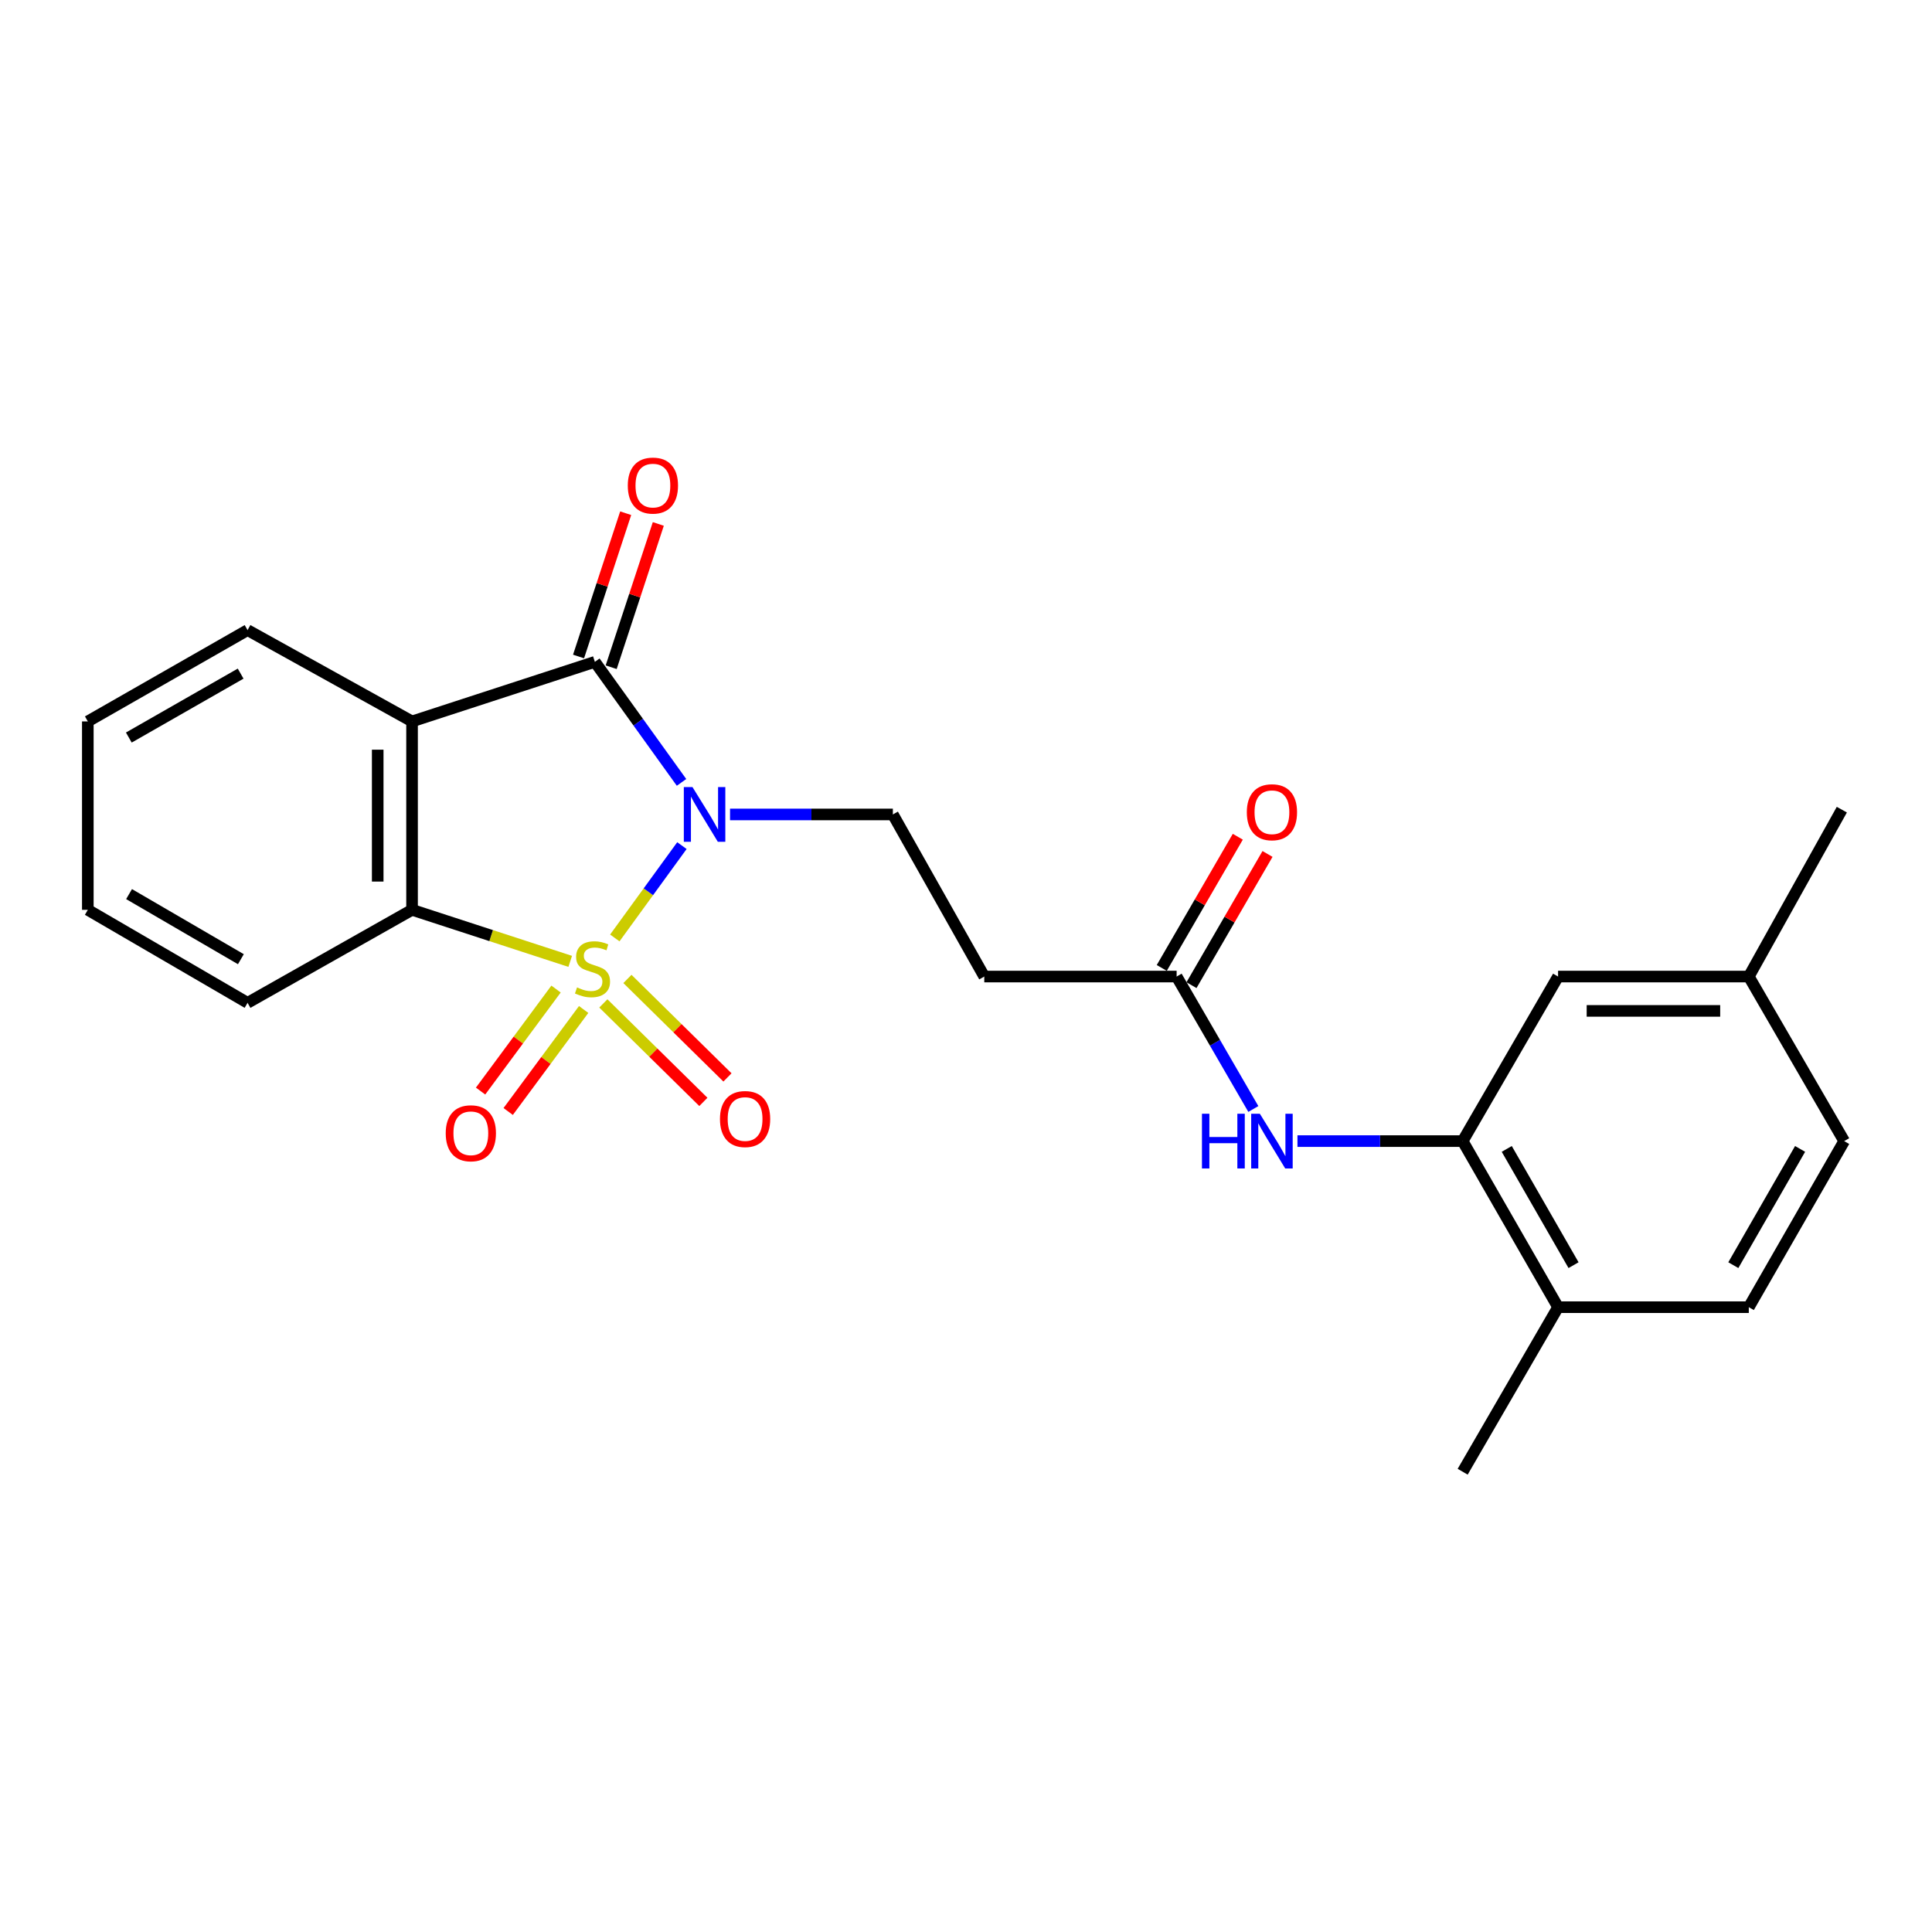 <?xml version='1.0' encoding='iso-8859-1'?>
<svg version='1.1' baseProfile='full'
              xmlns='http://www.w3.org/2000/svg'
                      xmlns:rdkit='http://www.rdkit.org/xml'
                      xmlns:xlink='http://www.w3.org/1999/xlink'
                  xml:space='preserve'
width='1000px' height='1000px' viewBox='0 0 1000 1000'>
<!-- END OF HEADER -->
<rect style='opacity:1.0;fill:#FFFFFF;stroke:none' width='1000' height='1000' x='0' y='0'> </rect>
<path class='bond-0' d='M 318.223,485.479 L 335.591,461.585' style='fill:none;fill-rule:evenodd;stroke:#CCCC00;stroke-width:6px;stroke-linecap:butt;stroke-linejoin:miter;stroke-opacity:1' />
<path class='bond-0' d='M 335.591,461.585 L 352.959,437.691' style='fill:none;fill-rule:evenodd;stroke:#0000FF;stroke-width:6px;stroke-linecap:butt;stroke-linejoin:miter;stroke-opacity:1' />
<path class='bond-3' d='M 295.14,497.604 L 254.209,484.265' style='fill:none;fill-rule:evenodd;stroke:#CCCC00;stroke-width:6px;stroke-linecap:butt;stroke-linejoin:miter;stroke-opacity:1' />
<path class='bond-3' d='M 254.209,484.265 L 213.278,470.926' style='fill:none;fill-rule:evenodd;stroke:#000000;stroke-width:6px;stroke-linecap:butt;stroke-linejoin:miter;stroke-opacity:1' />
<path class='bond-5' d='M 312.291,519.366 L 338.177,544.854' style='fill:none;fill-rule:evenodd;stroke:#CCCC00;stroke-width:6px;stroke-linecap:butt;stroke-linejoin:miter;stroke-opacity:1' />
<path class='bond-5' d='M 338.177,544.854 L 364.064,570.342' style='fill:none;fill-rule:evenodd;stroke:#FF0000;stroke-width:6px;stroke-linecap:butt;stroke-linejoin:miter;stroke-opacity:1' />
<path class='bond-5' d='M 324.763,506.699 L 350.65,532.187' style='fill:none;fill-rule:evenodd;stroke:#CCCC00;stroke-width:6px;stroke-linecap:butt;stroke-linejoin:miter;stroke-opacity:1' />
<path class='bond-5' d='M 350.65,532.187 L 376.536,557.675' style='fill:none;fill-rule:evenodd;stroke:#FF0000;stroke-width:6px;stroke-linecap:butt;stroke-linejoin:miter;stroke-opacity:1' />
<path class='bond-6' d='M 287.803,511.933 L 268.274,538.334' style='fill:none;fill-rule:evenodd;stroke:#CCCC00;stroke-width:6px;stroke-linecap:butt;stroke-linejoin:miter;stroke-opacity:1' />
<path class='bond-6' d='M 268.274,538.334 L 248.746,564.735' style='fill:none;fill-rule:evenodd;stroke:#FF0000;stroke-width:6px;stroke-linecap:butt;stroke-linejoin:miter;stroke-opacity:1' />
<path class='bond-6' d='M 302.095,522.504 L 282.567,548.905' style='fill:none;fill-rule:evenodd;stroke:#CCCC00;stroke-width:6px;stroke-linecap:butt;stroke-linejoin:miter;stroke-opacity:1' />
<path class='bond-6' d='M 282.567,548.905 L 263.038,575.307' style='fill:none;fill-rule:evenodd;stroke:#FF0000;stroke-width:6px;stroke-linecap:butt;stroke-linejoin:miter;stroke-opacity:1' />
<path class='bond-1' d='M 352.758,404.963 L 330.33,373.77' style='fill:none;fill-rule:evenodd;stroke:#0000FF;stroke-width:6px;stroke-linecap:butt;stroke-linejoin:miter;stroke-opacity:1' />
<path class='bond-1' d='M 330.33,373.77 L 307.901,342.576' style='fill:none;fill-rule:evenodd;stroke:#000000;stroke-width:6px;stroke-linecap:butt;stroke-linejoin:miter;stroke-opacity:1' />
<path class='bond-4' d='M 377.865,421.555 L 420.005,421.555' style='fill:none;fill-rule:evenodd;stroke:#0000FF;stroke-width:6px;stroke-linecap:butt;stroke-linejoin:miter;stroke-opacity:1' />
<path class='bond-4' d='M 420.005,421.555 L 462.145,421.555' style='fill:none;fill-rule:evenodd;stroke:#000000;stroke-width:6px;stroke-linecap:butt;stroke-linejoin:miter;stroke-opacity:1' />
<path class='bond-11' d='M 316.344,345.354 L 328.542,308.274' style='fill:none;fill-rule:evenodd;stroke:#000000;stroke-width:6px;stroke-linecap:butt;stroke-linejoin:miter;stroke-opacity:1' />
<path class='bond-11' d='M 328.542,308.274 L 340.741,271.194' style='fill:none;fill-rule:evenodd;stroke:#FF0000;stroke-width:6px;stroke-linecap:butt;stroke-linejoin:miter;stroke-opacity:1' />
<path class='bond-11' d='M 299.458,339.799 L 311.656,302.719' style='fill:none;fill-rule:evenodd;stroke:#000000;stroke-width:6px;stroke-linecap:butt;stroke-linejoin:miter;stroke-opacity:1' />
<path class='bond-11' d='M 311.656,302.719 L 323.854,265.638' style='fill:none;fill-rule:evenodd;stroke:#FF0000;stroke-width:6px;stroke-linecap:butt;stroke-linejoin:miter;stroke-opacity:1' />
<path class='bond-24' d='M 307.901,342.576 L 213.278,373.409' style='fill:none;fill-rule:evenodd;stroke:#000000;stroke-width:6px;stroke-linecap:butt;stroke-linejoin:miter;stroke-opacity:1' />
<path class='bond-2' d='M 213.278,373.409 L 213.278,470.926' style='fill:none;fill-rule:evenodd;stroke:#000000;stroke-width:6px;stroke-linecap:butt;stroke-linejoin:miter;stroke-opacity:1' />
<path class='bond-2' d='M 195.501,388.037 L 195.501,456.298' style='fill:none;fill-rule:evenodd;stroke:#000000;stroke-width:6px;stroke-linecap:butt;stroke-linejoin:miter;stroke-opacity:1' />
<path class='bond-16' d='M 213.278,373.409 L 128.137,326.143' style='fill:none;fill-rule:evenodd;stroke:#000000;stroke-width:6px;stroke-linecap:butt;stroke-linejoin:miter;stroke-opacity:1' />
<path class='bond-19' d='M 213.278,470.926 L 128.137,519.062' style='fill:none;fill-rule:evenodd;stroke:#000000;stroke-width:6px;stroke-linecap:butt;stroke-linejoin:miter;stroke-opacity:1' />
<path class='bond-10' d='M 462.145,421.555 L 509.461,505.462' style='fill:none;fill-rule:evenodd;stroke:#000000;stroke-width:6px;stroke-linecap:butt;stroke-linejoin:miter;stroke-opacity:1' />
<path class='bond-7' d='M 757.074,590.633 L 714.317,590.633' style='fill:none;fill-rule:evenodd;stroke:#000000;stroke-width:6px;stroke-linecap:butt;stroke-linejoin:miter;stroke-opacity:1' />
<path class='bond-7' d='M 714.317,590.633 L 671.561,590.633' style='fill:none;fill-rule:evenodd;stroke:#0000FF;stroke-width:6px;stroke-linecap:butt;stroke-linejoin:miter;stroke-opacity:1' />
<path class='bond-12' d='M 757.074,590.633 L 806.454,676.595' style='fill:none;fill-rule:evenodd;stroke:#000000;stroke-width:6px;stroke-linecap:butt;stroke-linejoin:miter;stroke-opacity:1' />
<path class='bond-12' d='M 779.895,594.673 L 814.462,654.845' style='fill:none;fill-rule:evenodd;stroke:#000000;stroke-width:6px;stroke-linecap:butt;stroke-linejoin:miter;stroke-opacity:1' />
<path class='bond-13' d='M 757.074,590.633 L 806.454,505.462' style='fill:none;fill-rule:evenodd;stroke:#000000;stroke-width:6px;stroke-linecap:butt;stroke-linejoin:miter;stroke-opacity:1' />
<path class='bond-8' d='M 648.726,574.013 L 628.874,539.737' style='fill:none;fill-rule:evenodd;stroke:#0000FF;stroke-width:6px;stroke-linecap:butt;stroke-linejoin:miter;stroke-opacity:1' />
<path class='bond-8' d='M 628.874,539.737 L 609.022,505.462' style='fill:none;fill-rule:evenodd;stroke:#000000;stroke-width:6px;stroke-linecap:butt;stroke-linejoin:miter;stroke-opacity:1' />
<path class='bond-9' d='M 609.022,505.462 L 509.461,505.462' style='fill:none;fill-rule:evenodd;stroke:#000000;stroke-width:6px;stroke-linecap:butt;stroke-linejoin:miter;stroke-opacity:1' />
<path class='bond-14' d='M 616.712,509.919 L 636.389,475.963' style='fill:none;fill-rule:evenodd;stroke:#000000;stroke-width:6px;stroke-linecap:butt;stroke-linejoin:miter;stroke-opacity:1' />
<path class='bond-14' d='M 636.389,475.963 L 656.065,442.007' style='fill:none;fill-rule:evenodd;stroke:#FF0000;stroke-width:6px;stroke-linecap:butt;stroke-linejoin:miter;stroke-opacity:1' />
<path class='bond-14' d='M 601.331,501.006 L 621.008,467.05' style='fill:none;fill-rule:evenodd;stroke:#000000;stroke-width:6px;stroke-linecap:butt;stroke-linejoin:miter;stroke-opacity:1' />
<path class='bond-14' d='M 621.008,467.05 L 640.684,433.094' style='fill:none;fill-rule:evenodd;stroke:#FF0000;stroke-width:6px;stroke-linecap:butt;stroke-linejoin:miter;stroke-opacity:1' />
<path class='bond-15' d='M 806.454,676.595 L 905.175,676.595' style='fill:none;fill-rule:evenodd;stroke:#000000;stroke-width:6px;stroke-linecap:butt;stroke-linejoin:miter;stroke-opacity:1' />
<path class='bond-20' d='M 806.454,676.595 L 757.074,761.766' style='fill:none;fill-rule:evenodd;stroke:#000000;stroke-width:6px;stroke-linecap:butt;stroke-linejoin:miter;stroke-opacity:1' />
<path class='bond-17' d='M 806.454,505.462 L 905.175,505.462' style='fill:none;fill-rule:evenodd;stroke:#000000;stroke-width:6px;stroke-linecap:butt;stroke-linejoin:miter;stroke-opacity:1' />
<path class='bond-17' d='M 821.262,523.239 L 890.367,523.239' style='fill:none;fill-rule:evenodd;stroke:#000000;stroke-width:6px;stroke-linecap:butt;stroke-linejoin:miter;stroke-opacity:1' />
<path class='bond-26' d='M 905.175,676.595 L 954.545,590.633' style='fill:none;fill-rule:evenodd;stroke:#000000;stroke-width:6px;stroke-linecap:butt;stroke-linejoin:miter;stroke-opacity:1' />
<path class='bond-26' d='M 897.165,654.847 L 931.725,594.674' style='fill:none;fill-rule:evenodd;stroke:#000000;stroke-width:6px;stroke-linecap:butt;stroke-linejoin:miter;stroke-opacity:1' />
<path class='bond-25' d='M 128.137,326.143 L 45.455,373.409' style='fill:none;fill-rule:evenodd;stroke:#000000;stroke-width:6px;stroke-linecap:butt;stroke-linejoin:miter;stroke-opacity:1' />
<path class='bond-25' d='M 124.557,348.666 L 66.68,381.753' style='fill:none;fill-rule:evenodd;stroke:#000000;stroke-width:6px;stroke-linecap:butt;stroke-linejoin:miter;stroke-opacity:1' />
<path class='bond-18' d='M 905.175,505.462 L 954.545,590.633' style='fill:none;fill-rule:evenodd;stroke:#000000;stroke-width:6px;stroke-linecap:butt;stroke-linejoin:miter;stroke-opacity:1' />
<path class='bond-21' d='M 905.175,505.462 L 953.331,419.076' style='fill:none;fill-rule:evenodd;stroke:#000000;stroke-width:6px;stroke-linecap:butt;stroke-linejoin:miter;stroke-opacity:1' />
<path class='bond-23' d='M 128.137,519.062 L 45.455,470.926' style='fill:none;fill-rule:evenodd;stroke:#000000;stroke-width:6px;stroke-linecap:butt;stroke-linejoin:miter;stroke-opacity:1' />
<path class='bond-23' d='M 124.679,496.478 L 66.801,462.783' style='fill:none;fill-rule:evenodd;stroke:#000000;stroke-width:6px;stroke-linecap:butt;stroke-linejoin:miter;stroke-opacity:1' />
<path class='bond-22' d='M 45.455,373.409 L 45.455,470.926' style='fill:none;fill-rule:evenodd;stroke:#000000;stroke-width:6px;stroke-linecap:butt;stroke-linejoin:miter;stroke-opacity:1' />
<path  class='atom-0' d='M 298.676 511.084
Q 298.996 511.204, 300.316 511.764
Q 301.636 512.324, 303.076 512.684
Q 304.556 513.004, 305.996 513.004
Q 308.676 513.004, 310.236 511.724
Q 311.796 510.404, 311.796 508.124
Q 311.796 506.564, 310.996 505.604
Q 310.236 504.644, 309.036 504.124
Q 307.836 503.604, 305.836 503.004
Q 303.316 502.244, 301.796 501.524
Q 300.316 500.804, 299.236 499.284
Q 298.196 497.764, 298.196 495.204
Q 298.196 491.644, 300.596 489.444
Q 303.036 487.244, 307.836 487.244
Q 311.116 487.244, 314.836 488.804
L 313.916 491.884
Q 310.516 490.484, 307.956 490.484
Q 305.196 490.484, 303.676 491.644
Q 302.156 492.764, 302.196 494.724
Q 302.196 496.244, 302.956 497.164
Q 303.756 498.084, 304.876 498.604
Q 306.036 499.124, 307.956 499.724
Q 310.516 500.524, 312.036 501.324
Q 313.556 502.124, 314.636 503.764
Q 315.756 505.364, 315.756 508.124
Q 315.756 512.044, 313.116 514.164
Q 310.516 516.244, 306.156 516.244
Q 303.636 516.244, 301.716 515.684
Q 299.836 515.164, 297.596 514.244
L 298.676 511.084
' fill='#CCCC00'/>
<path  class='atom-1' d='M 358.428 407.395
L 367.708 422.395
Q 368.628 423.875, 370.108 426.555
Q 371.588 429.235, 371.668 429.395
L 371.668 407.395
L 375.428 407.395
L 375.428 435.715
L 371.548 435.715
L 361.588 419.315
Q 360.428 417.395, 359.188 415.195
Q 357.988 412.995, 357.628 412.315
L 357.628 435.715
L 353.948 435.715
L 353.948 407.395
L 358.428 407.395
' fill='#0000FF'/>
<path  class='atom-6' d='M 372.655 579.208
Q 372.655 572.408, 376.015 568.608
Q 379.375 564.808, 385.655 564.808
Q 391.935 564.808, 395.295 568.608
Q 398.655 572.408, 398.655 579.208
Q 398.655 586.088, 395.255 590.008
Q 391.855 593.888, 385.655 593.888
Q 379.415 593.888, 376.015 590.008
Q 372.655 586.128, 372.655 579.208
M 385.655 590.688
Q 389.975 590.688, 392.295 587.808
Q 394.655 584.888, 394.655 579.208
Q 394.655 573.648, 392.295 570.848
Q 389.975 568.008, 385.655 568.008
Q 381.335 568.008, 378.975 570.808
Q 376.655 573.608, 376.655 579.208
Q 376.655 584.928, 378.975 587.808
Q 381.335 590.688, 385.655 590.688
' fill='#FF0000'/>
<path  class='atom-7' d='M 230.706 586.575
Q 230.706 579.775, 234.066 575.975
Q 237.426 572.175, 243.706 572.175
Q 249.986 572.175, 253.346 575.975
Q 256.706 579.775, 256.706 586.575
Q 256.706 593.455, 253.306 597.375
Q 249.906 601.255, 243.706 601.255
Q 237.466 601.255, 234.066 597.375
Q 230.706 593.495, 230.706 586.575
M 243.706 598.055
Q 248.026 598.055, 250.346 595.175
Q 252.706 592.255, 252.706 586.575
Q 252.706 581.015, 250.346 578.215
Q 248.026 575.375, 243.706 575.375
Q 239.386 575.375, 237.026 578.175
Q 234.706 580.975, 234.706 586.575
Q 234.706 592.295, 237.026 595.175
Q 239.386 598.055, 243.706 598.055
' fill='#FF0000'/>
<path  class='atom-9' d='M 622.133 576.473
L 625.973 576.473
L 625.973 588.513
L 640.453 588.513
L 640.453 576.473
L 644.293 576.473
L 644.293 604.793
L 640.453 604.793
L 640.453 591.713
L 625.973 591.713
L 625.973 604.793
L 622.133 604.793
L 622.133 576.473
' fill='#0000FF'/>
<path  class='atom-9' d='M 652.093 576.473
L 661.373 591.473
Q 662.293 592.953, 663.773 595.633
Q 665.253 598.313, 665.333 598.473
L 665.333 576.473
L 669.093 576.473
L 669.093 604.793
L 665.213 604.793
L 655.253 588.393
Q 654.093 586.473, 652.853 584.273
Q 651.653 582.073, 651.293 581.393
L 651.293 604.793
L 647.613 604.793
L 647.613 576.473
L 652.093 576.473
' fill='#0000FF'/>
<path  class='atom-12' d='M 324.944 251.333
Q 324.944 244.533, 328.304 240.733
Q 331.664 236.933, 337.944 236.933
Q 344.224 236.933, 347.584 240.733
Q 350.944 244.533, 350.944 251.333
Q 350.944 258.213, 347.544 262.133
Q 344.144 266.013, 337.944 266.013
Q 331.704 266.013, 328.304 262.133
Q 324.944 258.253, 324.944 251.333
M 337.944 262.813
Q 342.264 262.813, 344.584 259.933
Q 346.944 257.013, 346.944 251.333
Q 346.944 245.773, 344.584 242.973
Q 342.264 240.133, 337.944 240.133
Q 333.624 240.133, 331.264 242.933
Q 328.944 245.733, 328.944 251.333
Q 328.944 257.053, 331.264 259.933
Q 333.624 262.813, 337.944 262.813
' fill='#FF0000'/>
<path  class='atom-15' d='M 645.353 420.411
Q 645.353 413.611, 648.713 409.811
Q 652.073 406.011, 658.353 406.011
Q 664.633 406.011, 667.993 409.811
Q 671.353 413.611, 671.353 420.411
Q 671.353 427.291, 667.953 431.211
Q 664.553 435.091, 658.353 435.091
Q 652.113 435.091, 648.713 431.211
Q 645.353 427.331, 645.353 420.411
M 658.353 431.891
Q 662.673 431.891, 664.993 429.011
Q 667.353 426.091, 667.353 420.411
Q 667.353 414.851, 664.993 412.051
Q 662.673 409.211, 658.353 409.211
Q 654.033 409.211, 651.673 412.011
Q 649.353 414.811, 649.353 420.411
Q 649.353 426.131, 651.673 429.011
Q 654.033 431.891, 658.353 431.891
' fill='#FF0000'/>
</svg>

